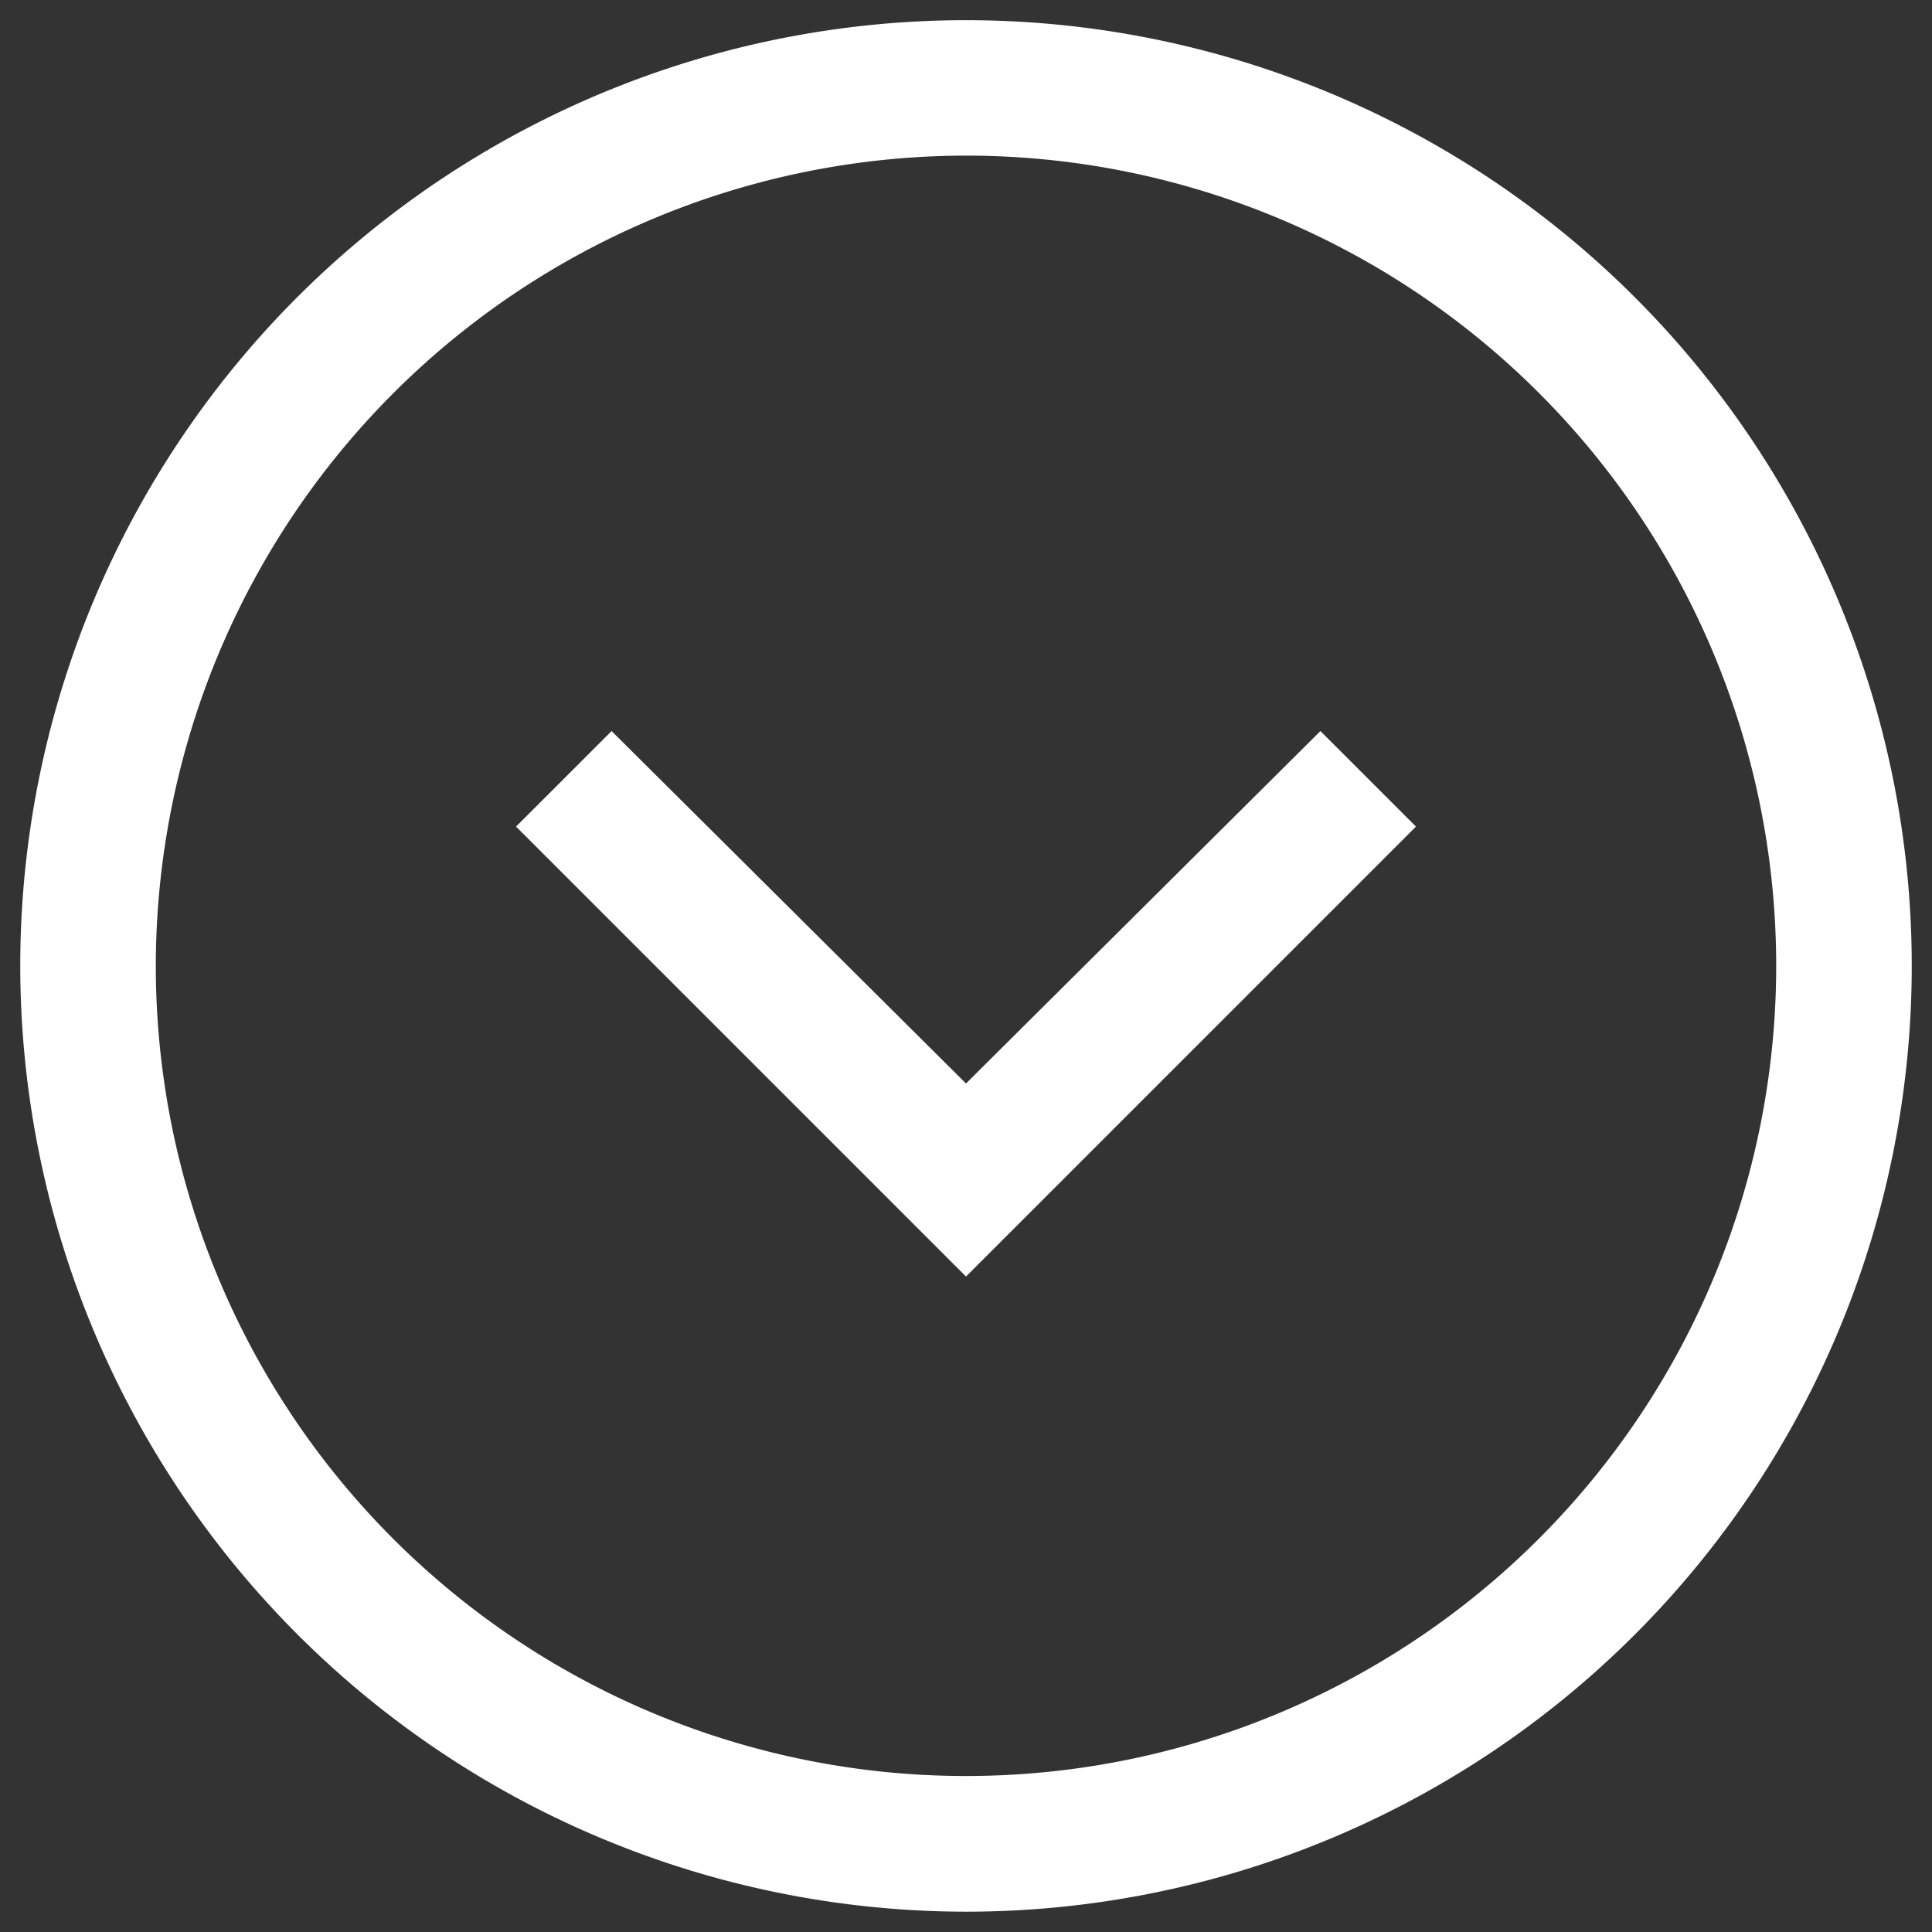 <svg xmlns="http://www.w3.org/2000/svg" width="31" height="31" viewBox="0 0 31 31"><rect x="0" y="0" width="31" height="31" fill="#333333" stroke="none"/><defs><clipPath id="a"><path data-name="Rectangle 87" transform="translate(-.325 -.325)" fill="#fff" d="M0 0h31v31H0z"/></clipPath></defs><g data-name="Group 107"><g data-name="Group 106" transform="translate(.325 .325)" clip-path="url(#a)" fill="#fff"><path data-name="Path 49" d="M15.175 30.349A15.175 15.175 0 100 15.175a15.188 15.188 0 0015.175 15.174m0-28.177a13 13 0 11-13 13 13.014 13.014 0 0113-13"/><path data-name="Path 50" d="M22.395 12.938l-1.533-1.533-5.687 5.655-5.687-5.655-1.533 1.533 7.22 7.22z"/></g></g></svg>